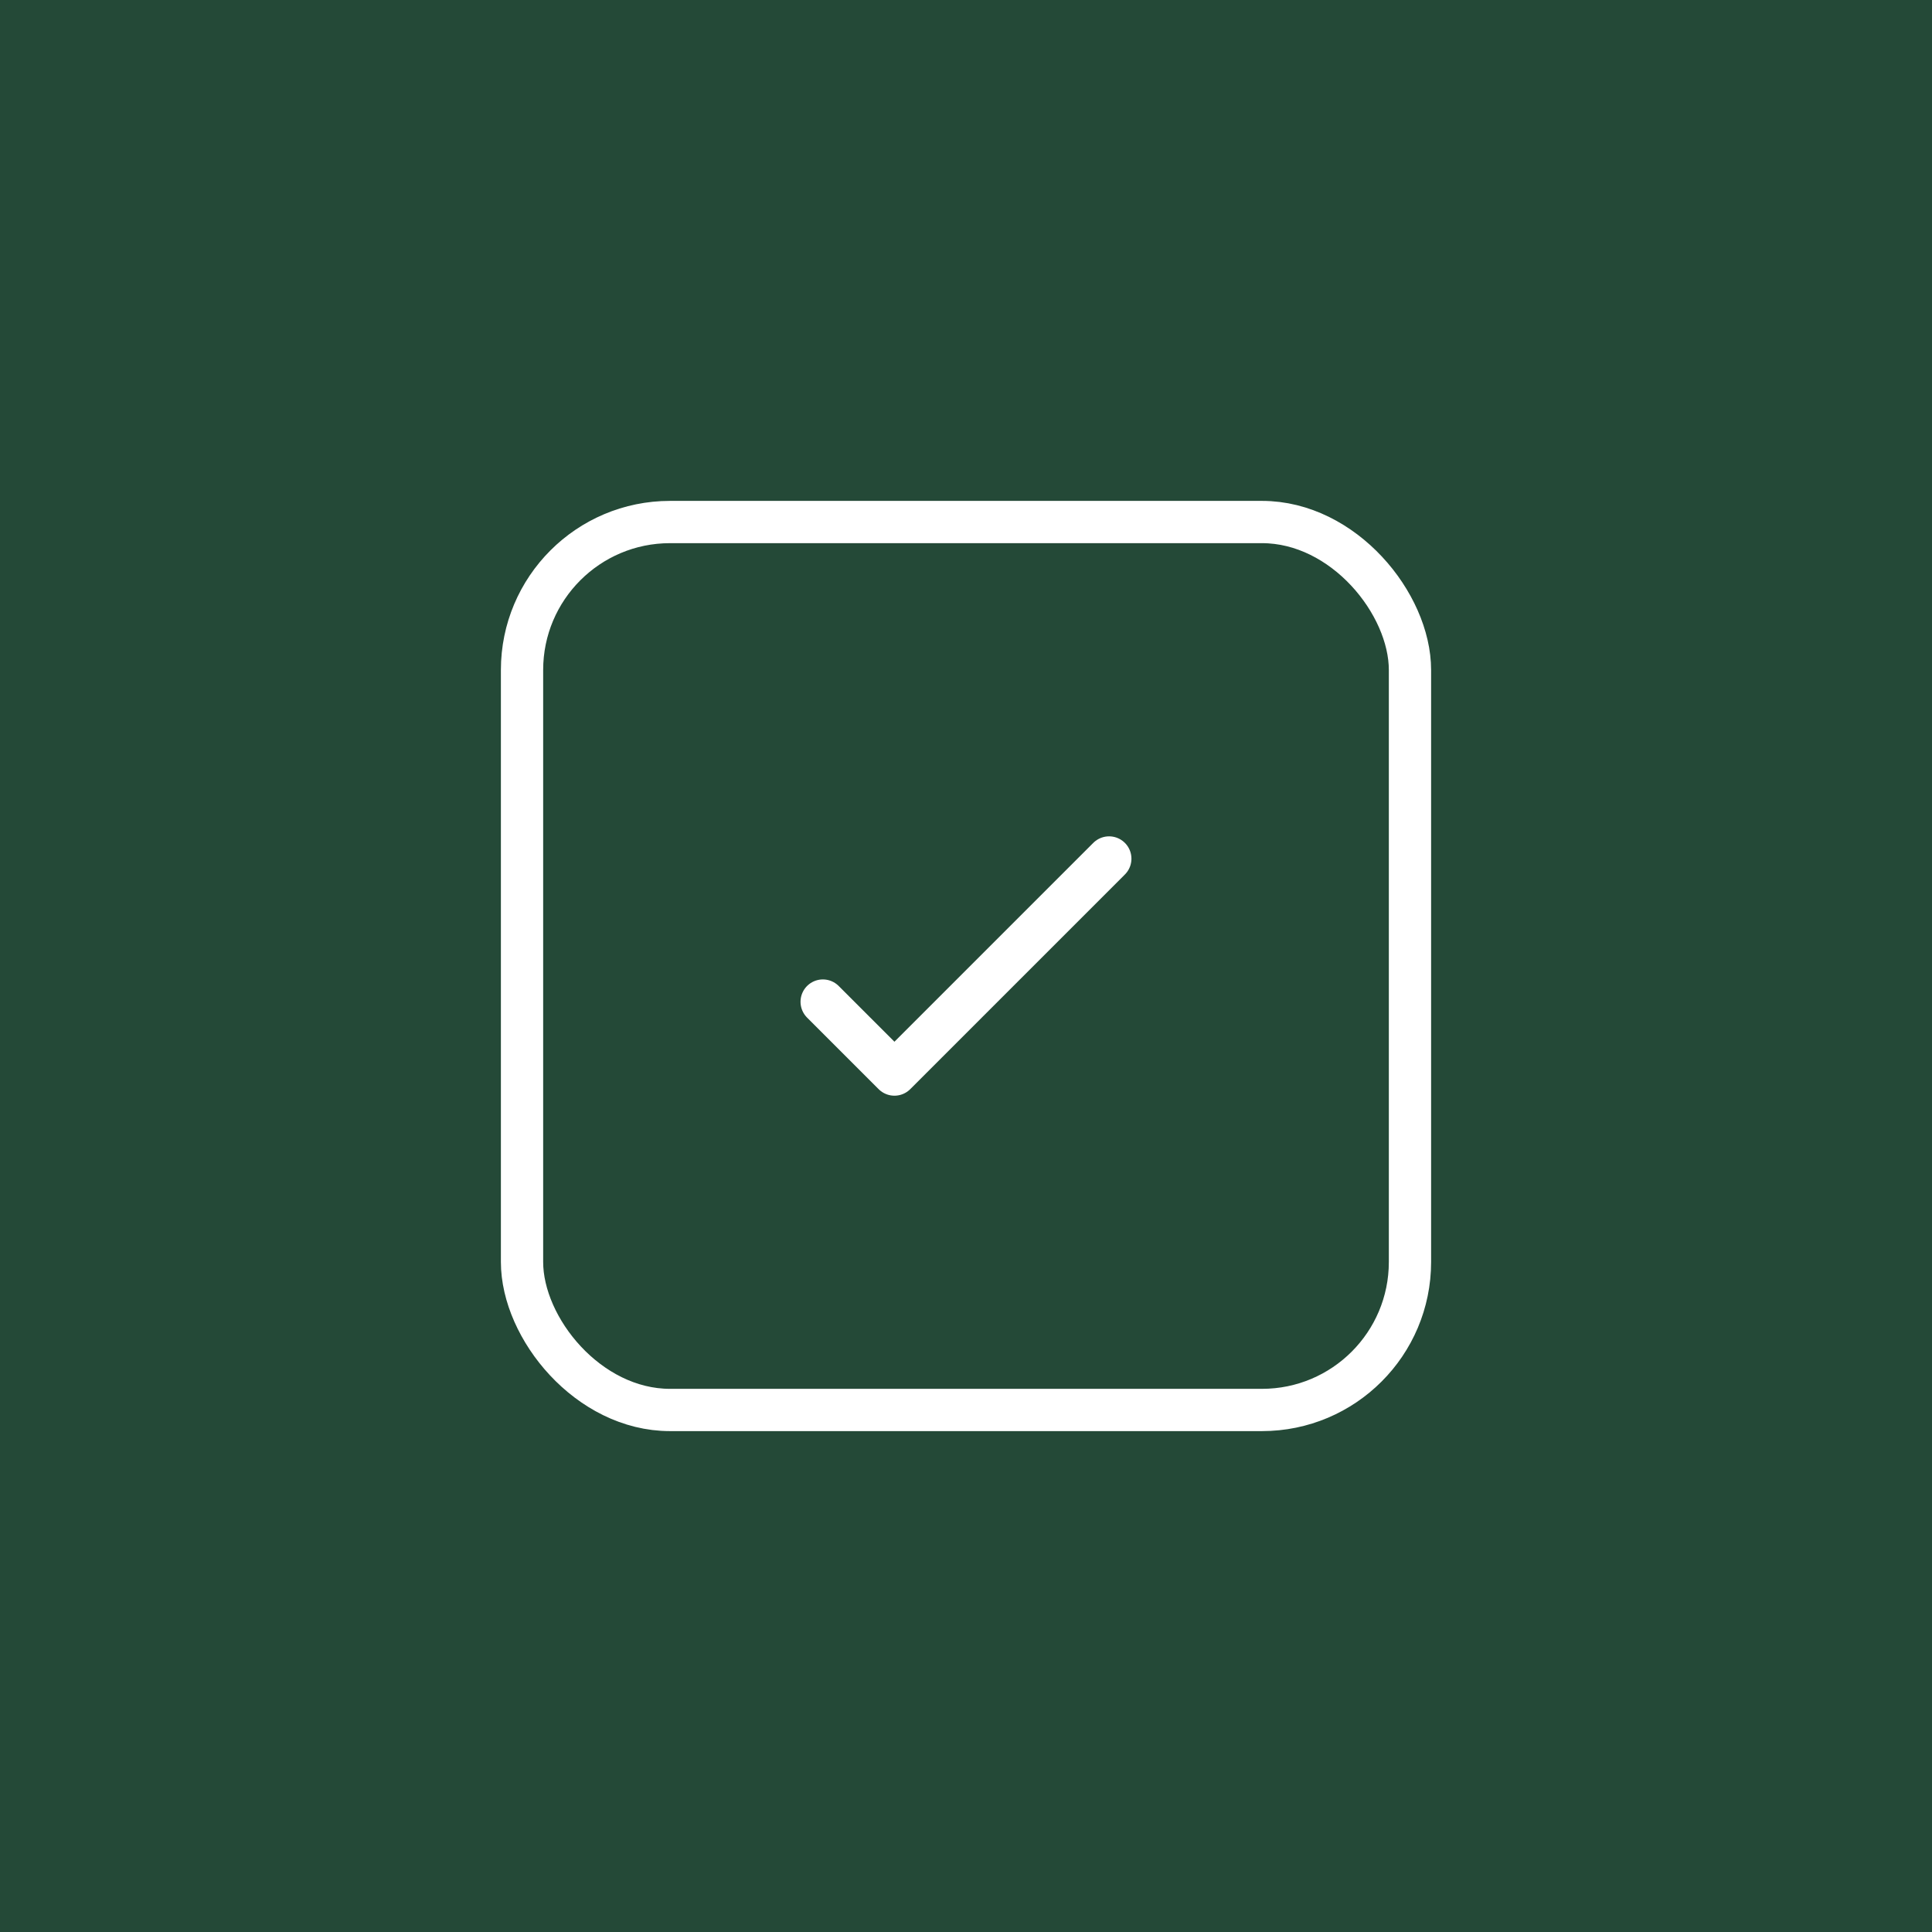 <?xml version="1.0" encoding="UTF-8"?> <svg xmlns="http://www.w3.org/2000/svg" width="50" height="50" viewBox="0 0 50 50" fill="none"><rect x="0" y="0" width="50" height="50" fill="#808080" stroke="none"/><g clip-path="url(#clip0_121_592)"><rect width="50" height="50" fill="#244937"></rect><path d="M21.296 25.926L23.148 27.778L28.703 22.223" stroke="white" stroke-width="1.157" stroke-linecap="round" stroke-linejoin="round"></path><rect x="13.51" y="13.51" width="22.98" height="22.98" rx="3.83" stroke="white" stroke-width="1.094"></rect></g><defs><clipPath id="clip0_121_592"><rect width="50" height="50" fill="white"></rect></clipPath></defs></svg> 